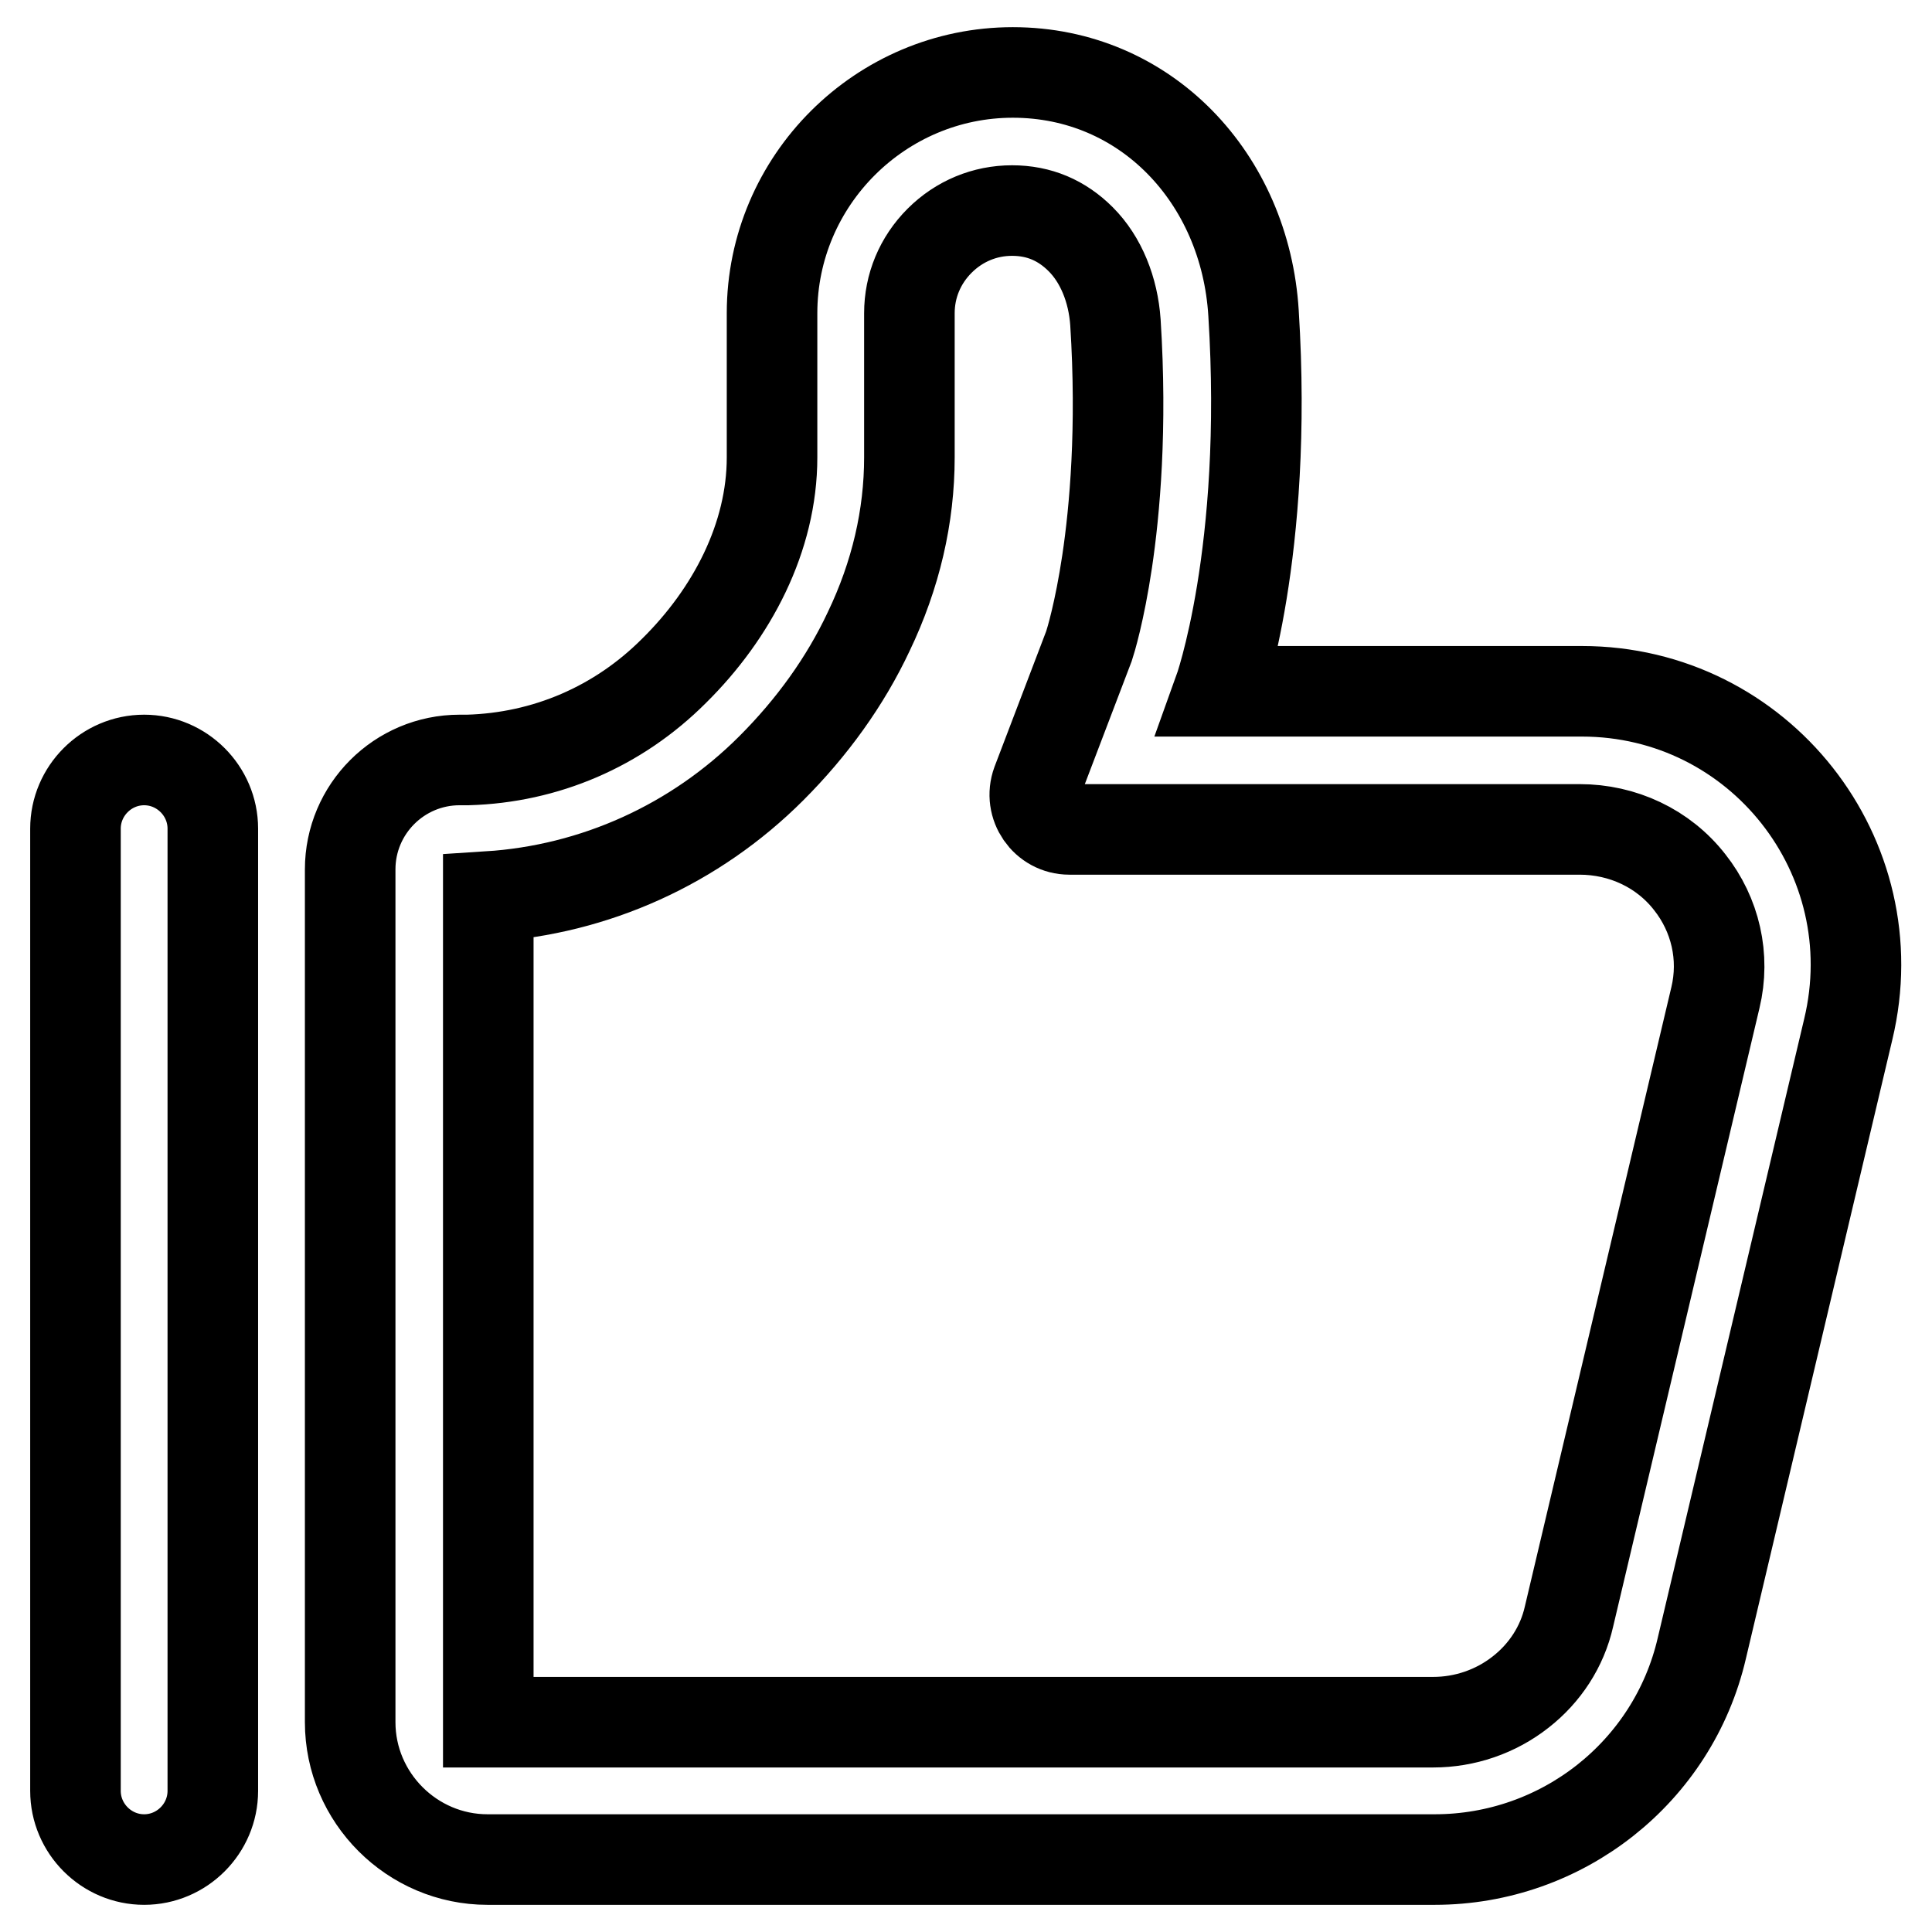 <?xml version="1.0" encoding="utf-8"?>
<!-- Svg Vector Icons : http://www.onlinewebfonts.com/icon -->
<!DOCTYPE svg PUBLIC "-//W3C//DTD SVG 1.1//EN" "http://www.w3.org/Graphics/SVG/1.1/DTD/svg11.dtd">
<svg version="1.1" xmlns="http://www.w3.org/2000/svg" xmlns:xlink="http://www.w3.org/1999/xlink" x="0px" y="0px" viewBox="0 0 256 256" enable-background="new 0 0 256 256" xml:space="preserve">
<g> <path stroke-width="12" fill-opacity="0" stroke="#000000"  d="M19.1,100.7c-5,0-9.1,4.1-9.1,9.1v127.5c0,5,4.1,9.1,9.1,9.1c5,0,9.1-4.1,9.1-9.1V109.8 C28.2,104.8,24.1,100.7,19.1,100.7z M209.6,91.6h-48.1c0,0,6.6-18.3,4.6-50.1c-1.1-17.9-14.3-31.9-31.9-31.9 c-17.5,0-31.9,14.3-31.9,31.9v19.1c0,10.6-5.3,20.7-13,28.3c-7.4,7.4-17,11.5-27.3,11.8c-0.4,0-0.7,0-1.1,0 c-8,0-14.5,6.5-14.5,14.5v113c0,10,8.2,18.2,18.2,18.2h125.5c16.9,0,31.6-11.6,35.4-28l19.4-82C250.4,113.5,233.1,91.6,209.6,91.6z  M227.3,132.2l-19.4,82c-0.9,4-3.2,7.5-6.4,10c-3.3,2.6-7.4,4-11.6,4H64.7V118.8c14.1-0.9,27.4-6.9,37.5-17 c5.4-5.4,9.8-11.5,12.9-18.1c3.6-7.5,5.4-15.3,5.4-23.1V41.5c0-3.6,1.4-7,4-9.6c2.6-2.6,6-4,9.6-4c3.6,0,6.6,1.3,9.1,3.8 c2.7,2.7,4.3,6.7,4.6,11c0.9,14.1-0.1,25-1.1,31.7c-1,6.7-2.2,10.6-2.4,11.2l-6.9,18.1c-1.1,3,1.1,6.2,4.3,6.2h67.6 c5.7,0,11.1,2.5,14.6,7C227.3,121.2,228.6,126.8,227.3,132.2L227.3,132.2z"/></g>
</svg>